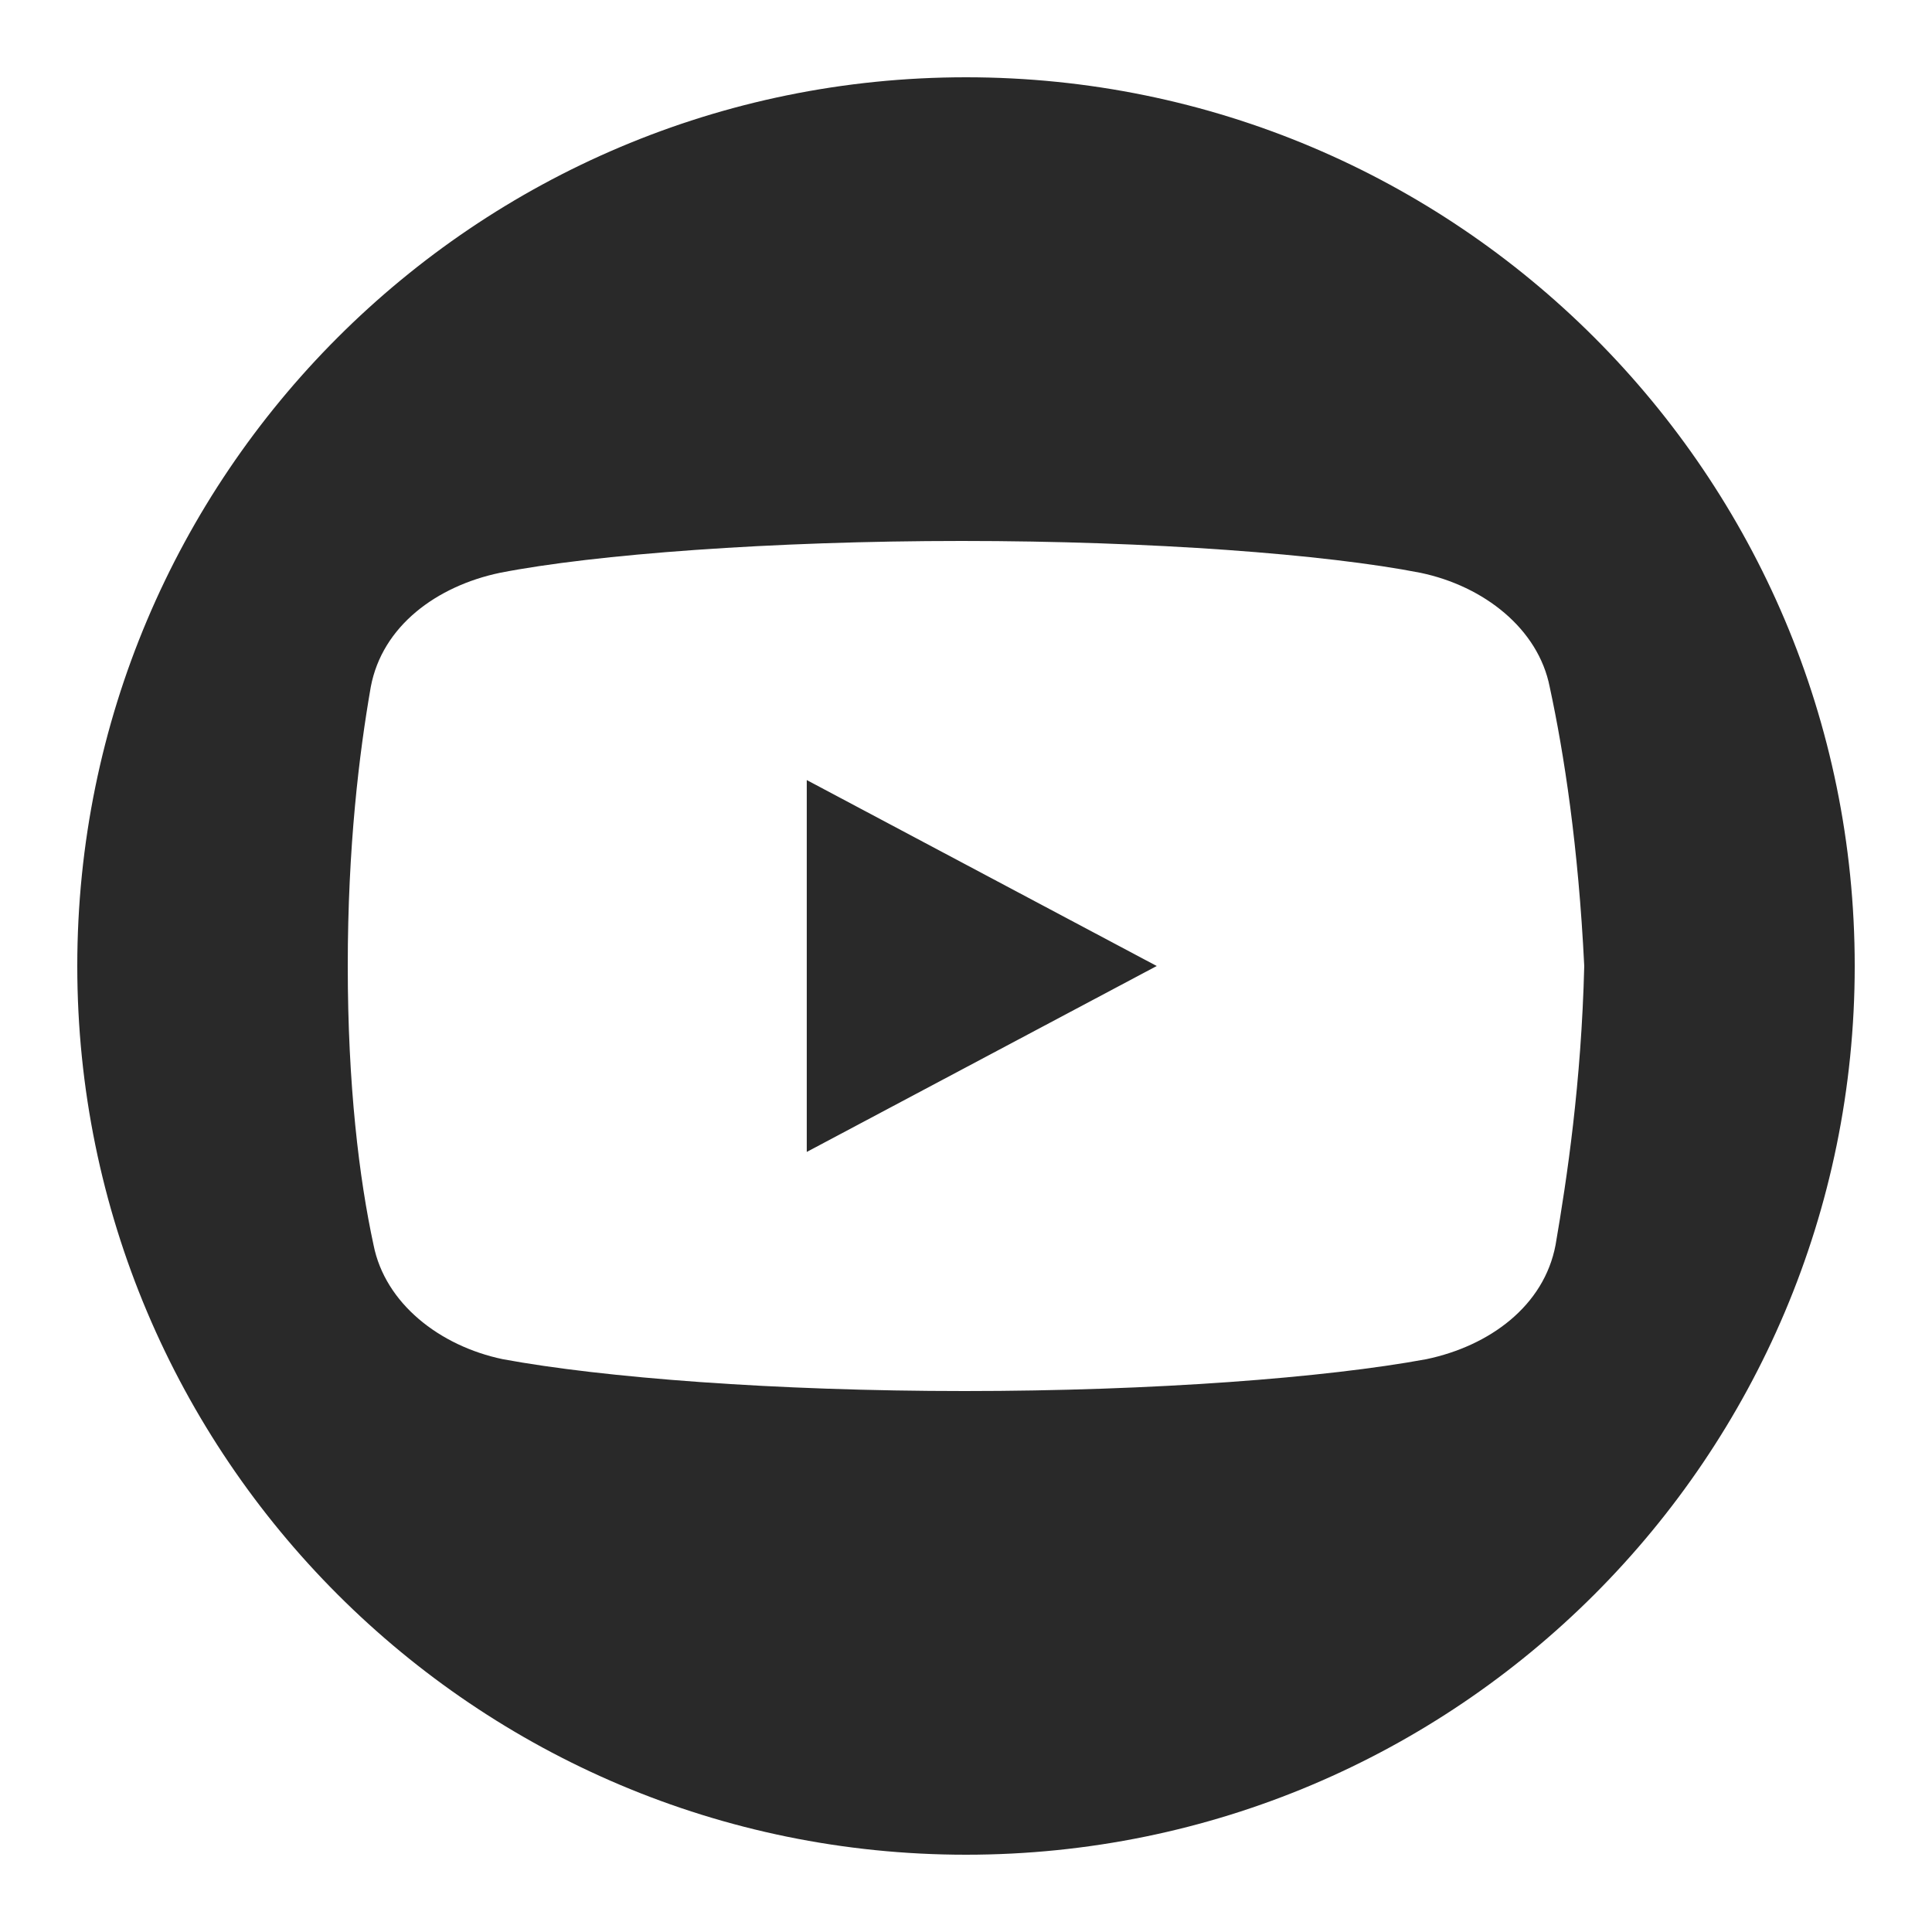 <?xml version="1.0" encoding="UTF-8"?> <svg xmlns="http://www.w3.org/2000/svg" width="50" height="50" viewBox="0 0 50 50" fill="none"> <path fill-rule="evenodd" clip-rule="evenodd" d="M25 48C37.703 48 48 37.703 48 25C48 12.297 37.703 2 25 2C12.297 2 2 12.297 2 25C2 37.703 12.297 48 25 48ZM36.766 14.825C38.401 15.168 39.811 16.269 40.107 17.781C40.478 19.5 40.849 21.906 41 25C40.925 28.024 40.553 30.5 40.258 32.219C39.959 33.8 38.549 34.832 36.917 35.175C34.318 35.656 29.863 36 24.962 36C20.061 36 15.607 35.656 13.008 35.175C11.375 34.832 9.966 33.731 9.667 32.219C9.296 30.5 9 28.094 9 25C9 21.906 9.296 19.5 9.595 17.781C9.89 16.2 11.303 15.168 12.935 14.825C15.386 14.344 19.989 14 24.887 14C29.788 14 34.318 14.344 36.766 14.825ZM29.936 25L20.879 20.188V29.812L29.936 25Z" fill="#292929"></path> </svg> 